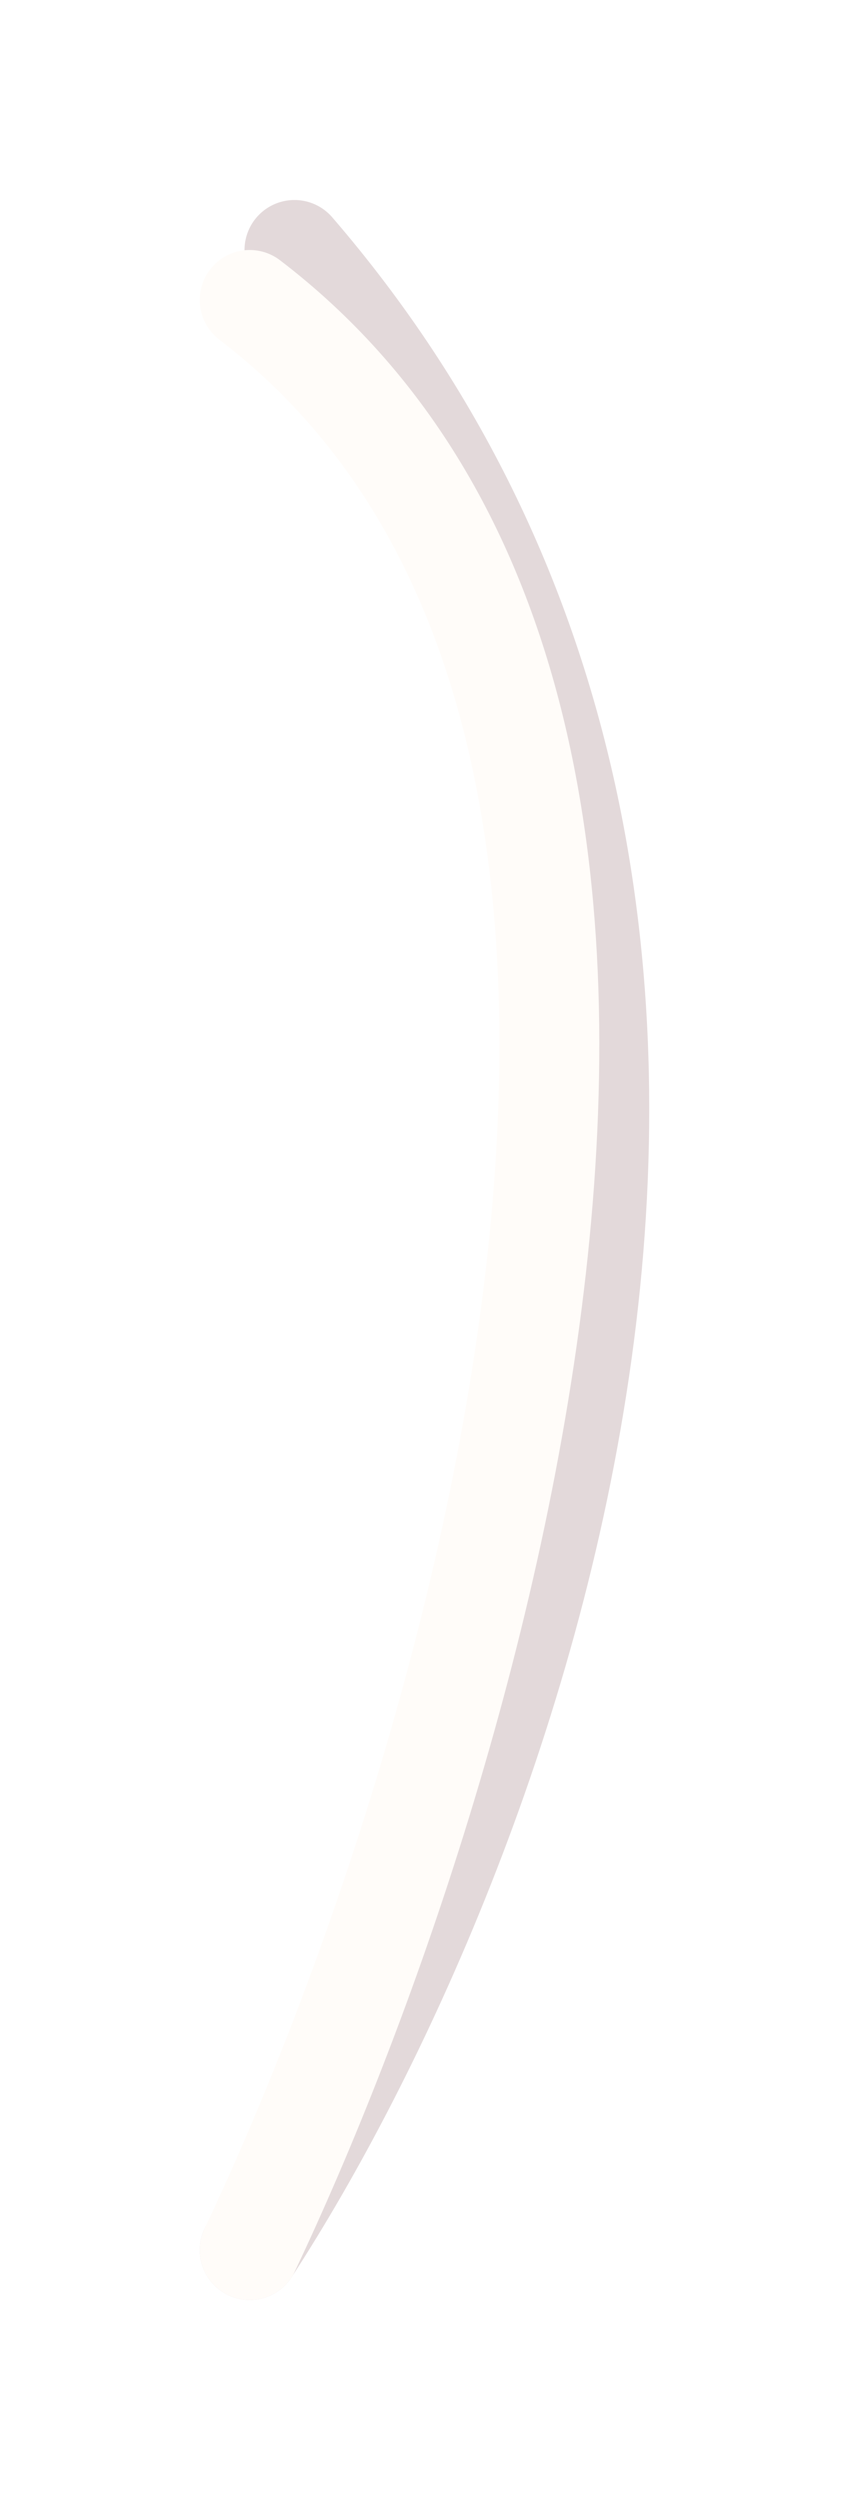 <?xml version="1.0" encoding="UTF-8"?> <svg xmlns="http://www.w3.org/2000/svg" width="17" height="50" viewBox="0 0 17 50" fill="none"><g filter="url(#filter0_f_725_3349)"><path d="M5 45C10.078 37.205 17.365 18.292 5.896 5" stroke="#43020A" stroke-opacity="0.15" stroke-width="2" stroke-linecap="round"></path></g><path d="M5 45C9.528 35.456 15.867 14.294 5 6" stroke="#FFFCF9" stroke-width="2" stroke-linecap="round"></path><defs><filter id="filter0_f_725_3349" x="0" y="0" width="17" height="50" filterUnits="userSpaceOnUse" color-interpolation-filters="sRGB"><feFlood flood-opacity="0" result="BackgroundImageFix"></feFlood><feBlend mode="normal" in="SourceGraphic" in2="BackgroundImageFix" result="shape"></feBlend><feGaussianBlur stdDeviation="2" result="effect1_foregroundBlur_725_3349"></feGaussianBlur></filter></defs></svg> 